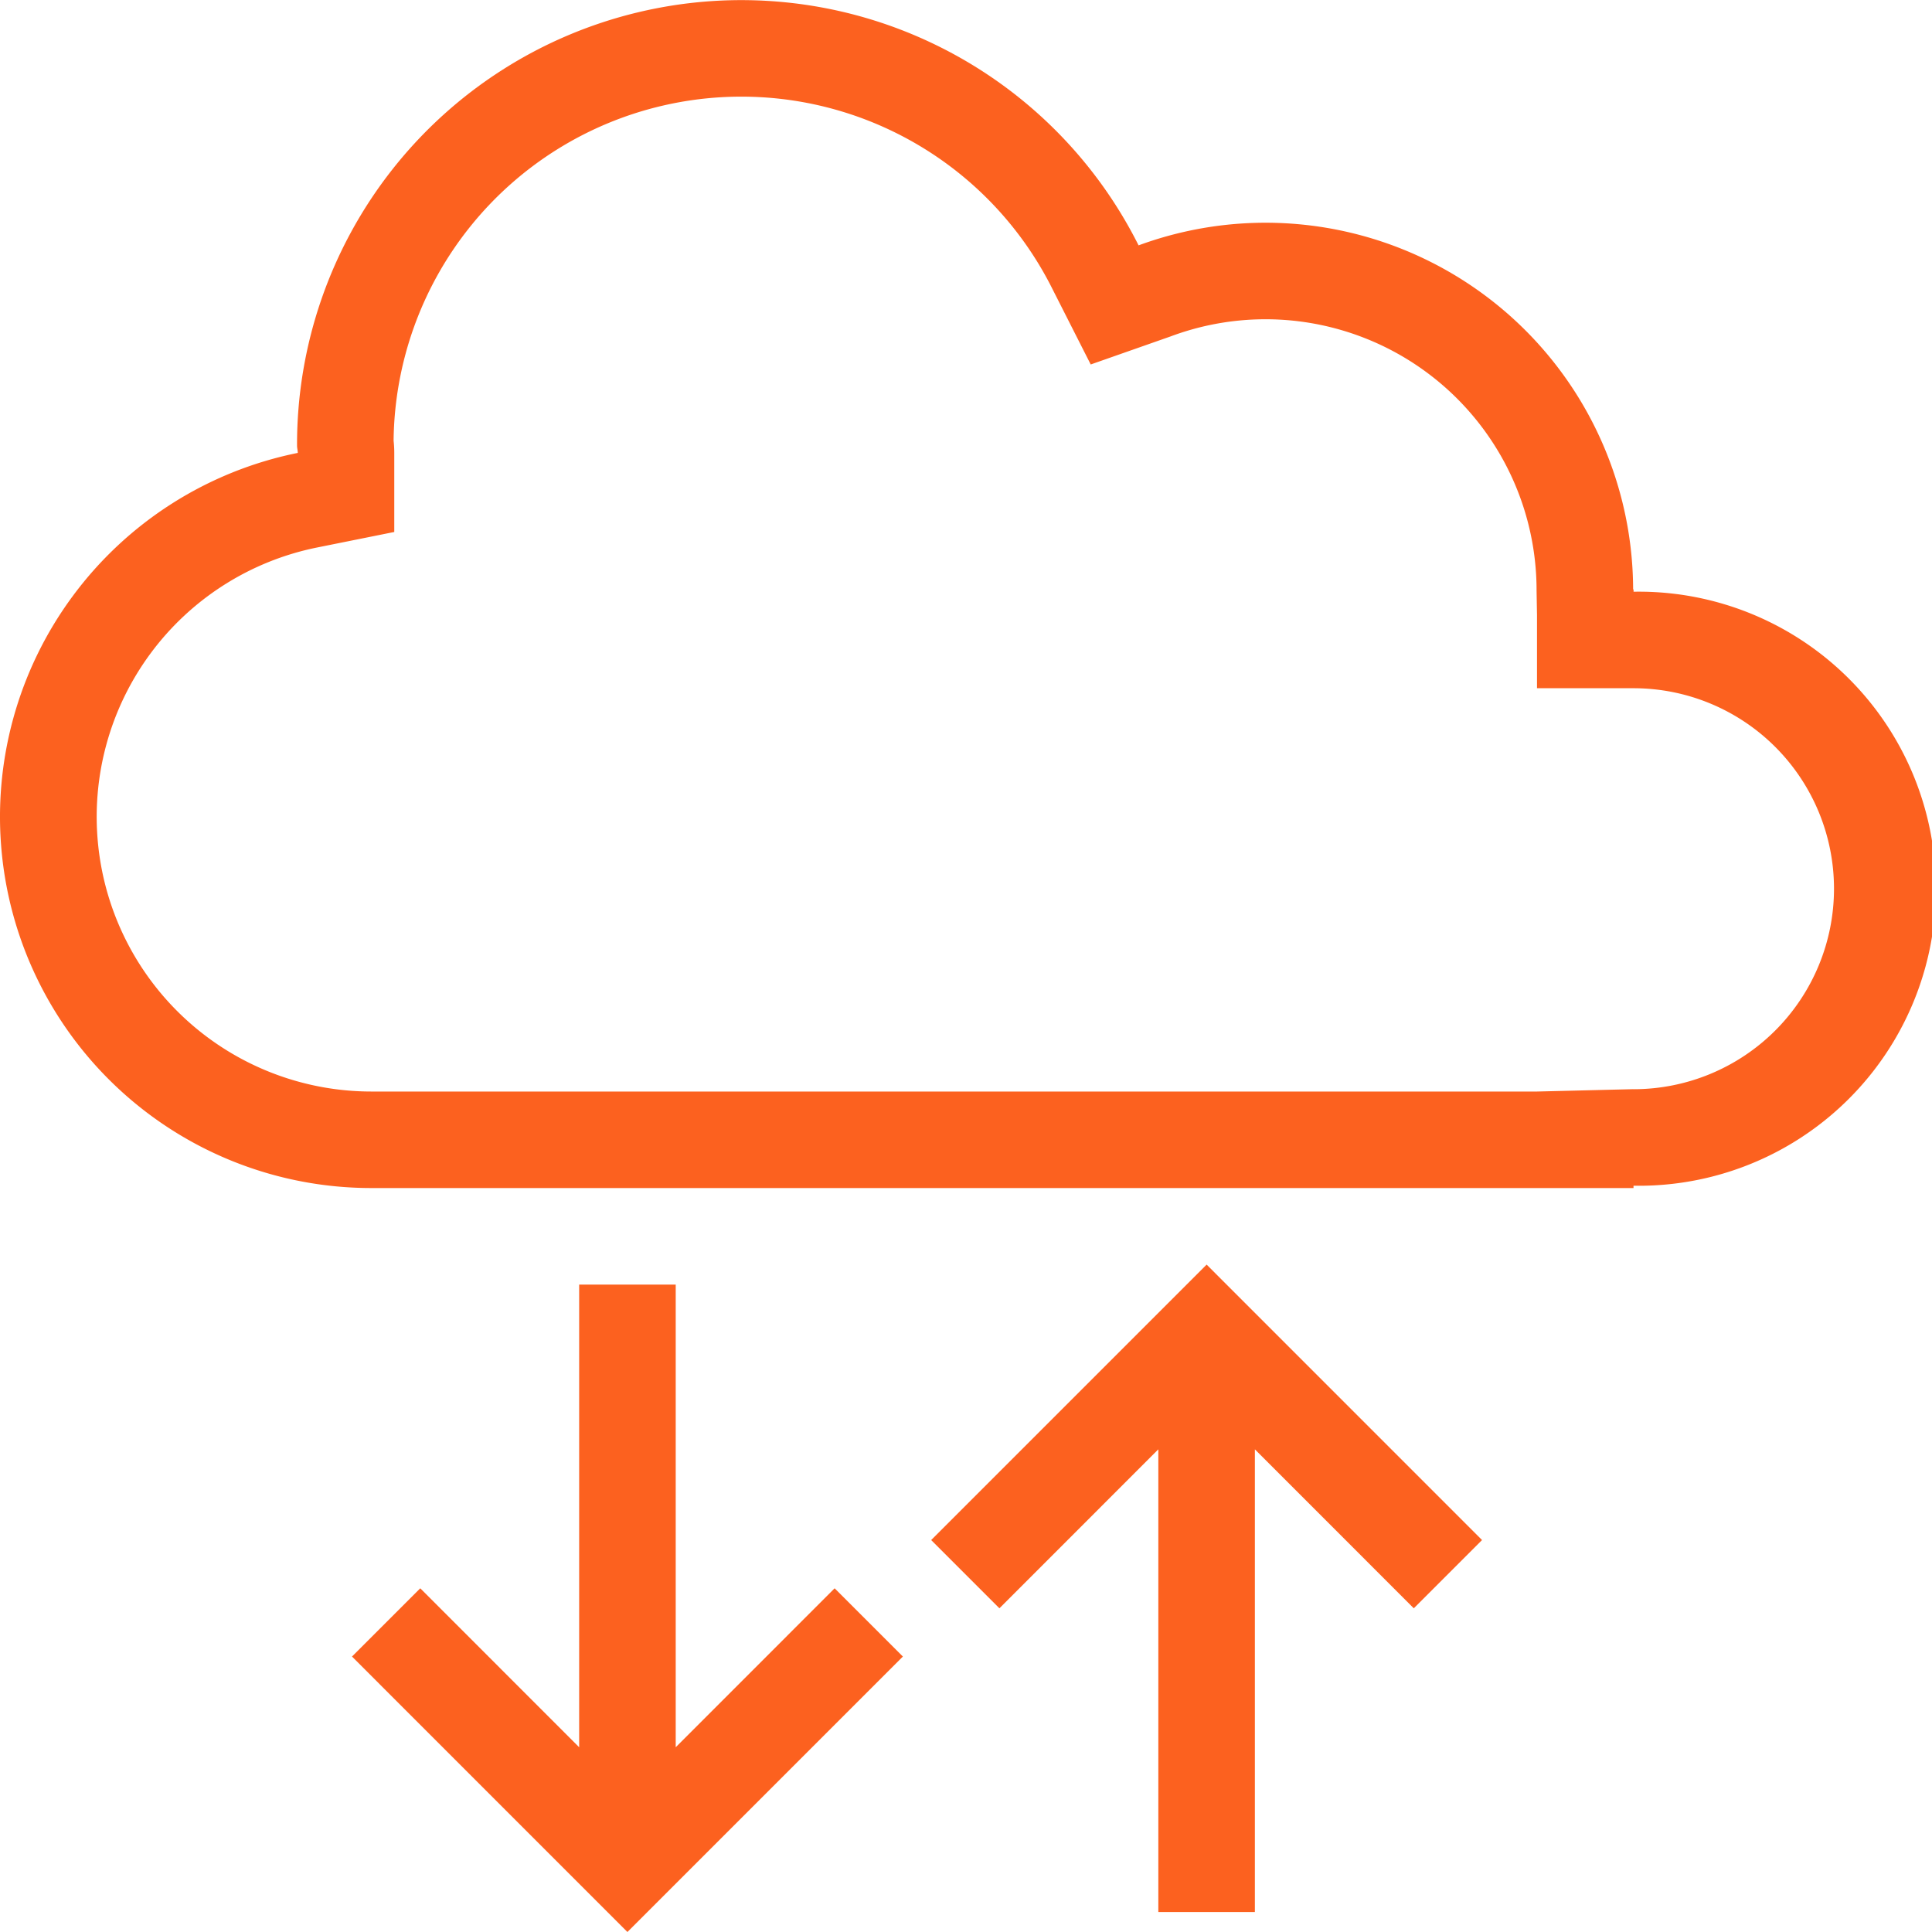 <svg xmlns="http://www.w3.org/2000/svg" width="40" height="40" viewBox="0 0 40 40"><path d="M33.821 12.25v-.047h-.009A7.61 7.61 0 0 0 23.573 5.08 9.199 9.199 0 0 0 6.15 9.224c0 .054.015.102.015.153a7.686 7.686 0 0 0 1.523 15.22H33.82v-.048a6.15 6.15 0 1 0 0-12.298zm0 10.3l-1.998.049H7.687a5.688 5.688 0 0 1-1.13-11.262l1.606-.323V9.377a2.326 2.326 0 0 0-.014-.254A7.2 7.2 0 0 1 21.79 5.984l.792 1.562 1.652-.58a5.612 5.612 0 0 1 7.579 5.262l.009.504v1.517h1.998a4.15 4.15 0 0 1 0 8.302zM13.99 36.175v-9.579h-1.999v9.579l-3.29-3.291-1.413 1.413L12.99 40l5.703-5.703-1.413-1.413-3.29 3.291zM19.279 31.885l1.413 1.413 3.29-3.291v9.579h1.999v-9.579l3.29 3.291 1.413-1.413-5.702-5.703-5.703 5.703z" fill="#fc611f"/></svg>